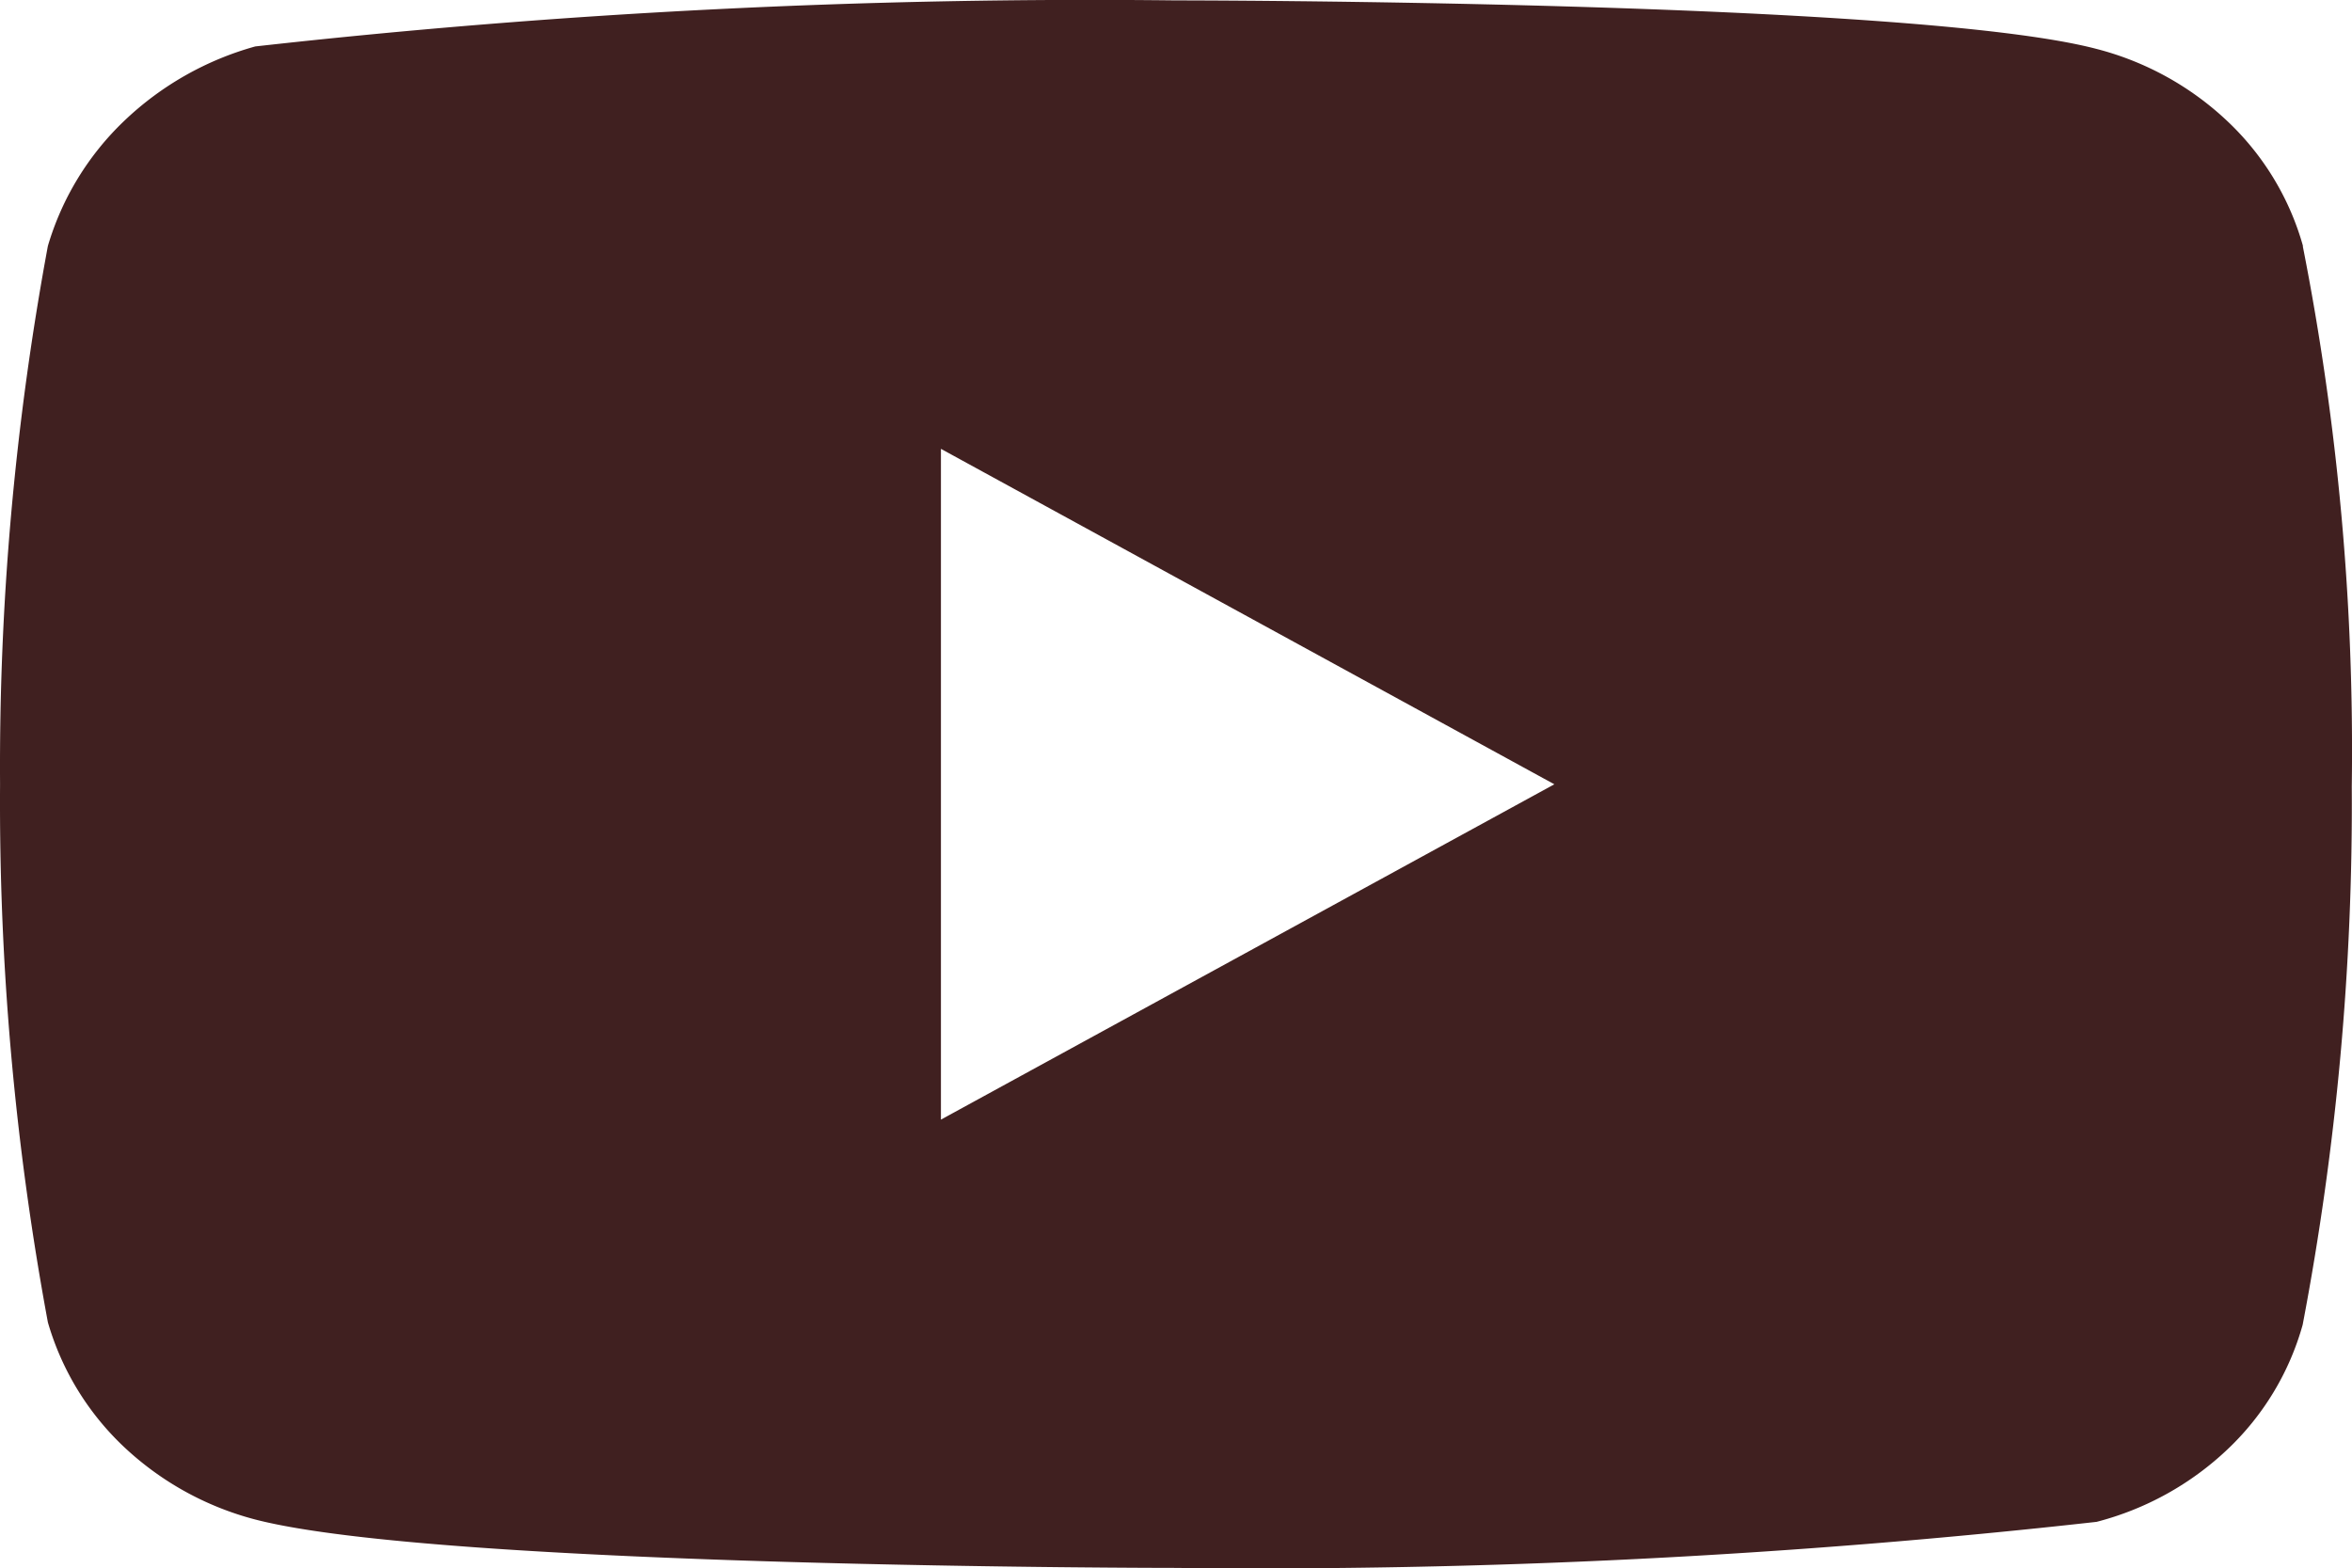 <svg xmlns="http://www.w3.org/2000/svg" width="42.384" height="28.269" viewBox="0 0 42.384 28.269">
  <path id="Icon_akar-youtube-fill" data-name="Icon akar-youtube-fill" d="M41.5,10.428a4.919,4.919,0,0,0-1.353-2.242,5.386,5.386,0,0,0-2.363-1.31C34.464,6,21.179,6,21.179,6a135.3,135.3,0,0,0-16.58.83A5.58,5.58,0,0,0,2.236,8.173,5.114,5.114,0,0,0,.862,10.426,51.365,51.365,0,0,0,0,20.127a51.272,51.272,0,0,0,.862,9.7A4.991,4.991,0,0,0,2.23,32.069,5.466,5.466,0,0,0,4.6,33.381c3.36.872,16.58.872,16.58.872a135.607,135.607,0,0,0,16.6-.83,5.386,5.386,0,0,0,2.363-1.31,4.909,4.909,0,0,0,1.351-2.242,50.111,50.111,0,0,0,.885-9.7,46.932,46.932,0,0,0-.883-9.742ZM16.955,26.173V14.083l11.054,6.046L16.955,26.173Z" transform="translate(0.001 -5.993)" fill="#402020"/>
</svg>
